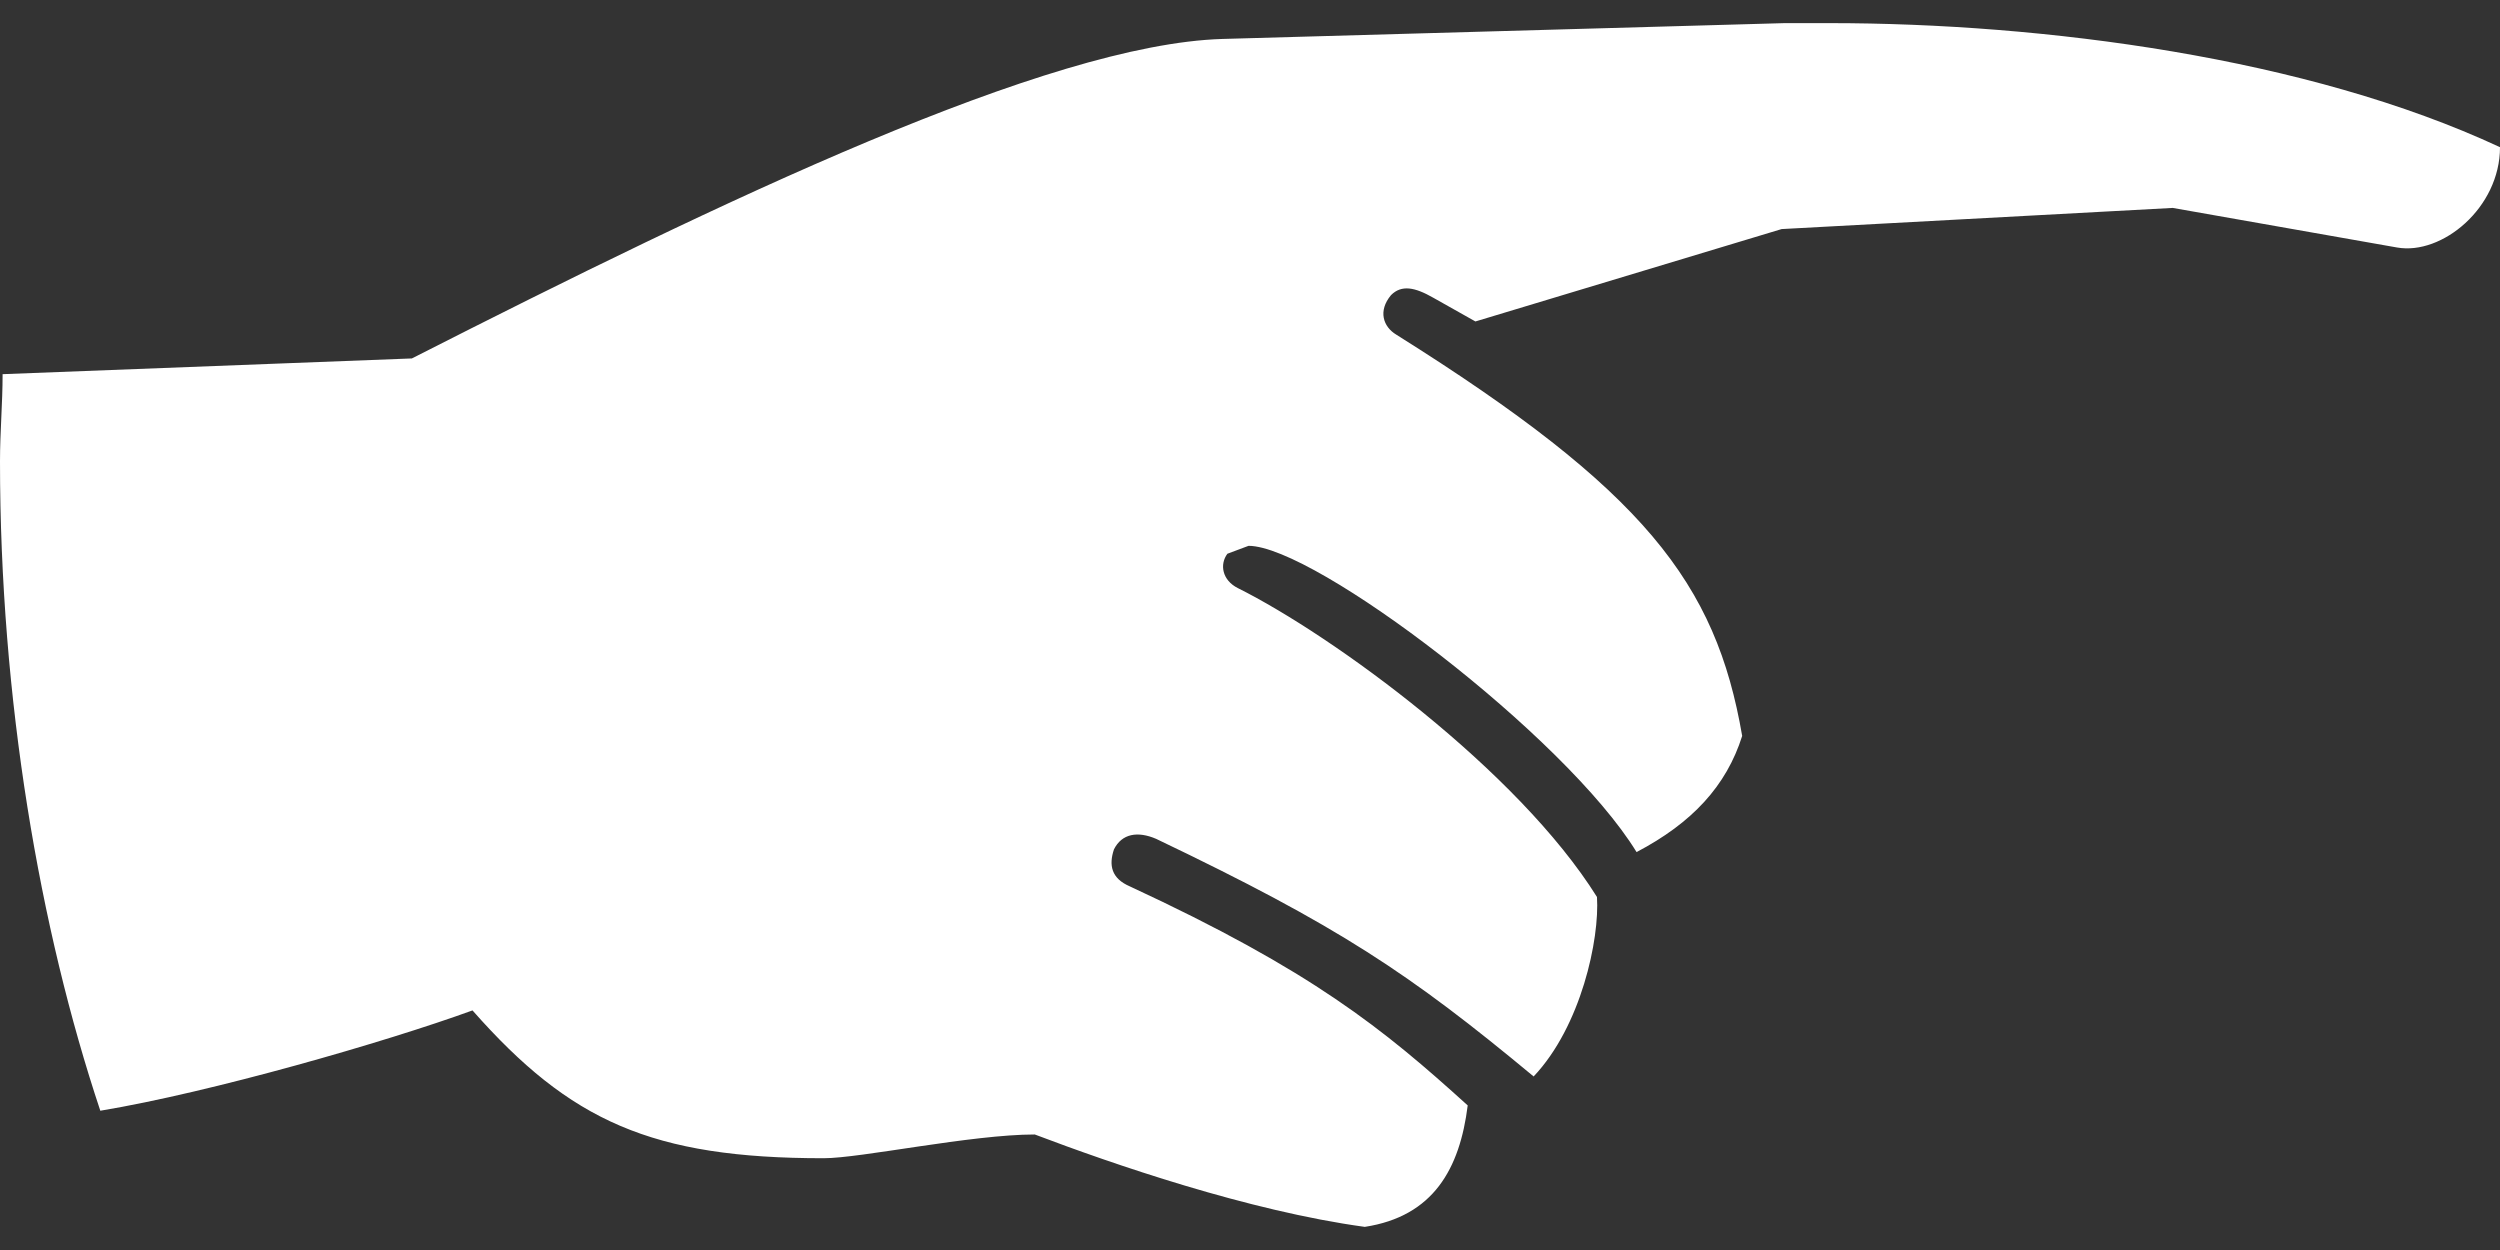 <svg enable-background="new 0 0 24 12" viewBox="0 0 24 12" xmlns="http://www.w3.org/2000/svg"><rect x="0" y="0" width="24" height="12" fill="#333333" stroke="none"/><path d="m20.858 1.996 2.154.38c.43.076.988-.38.988-.963-1.85-.862-4.384-1.191-6.437-1.191-.152 0-.304 0-.431 0l-5.398.152c-1.673.051-4.79 1.546-7.78 3.067l-3.929.151c0 .279-.025.558-.025.837 0 2.281.38 4.486.963 6.234 1.064-.177 2.737-.659 3.573-.963.938 1.064 1.723 1.419 3.371 1.419.355 0 1.419-.228 2.027-.228.735.279 2.053.735 3.168.887.659-.101.912-.558.988-1.166-.811-.735-1.495-1.292-3.244-2.103-.177-.076-.203-.203-.152-.355.076-.152.228-.177.405-.101 1.749.836 2.433 1.292 3.624 2.281.456-.482.634-1.318.608-1.723-.76-1.216-2.534-2.509-3.447-2.965-.152-.076-.177-.228-.101-.33l.203-.076c.634 0 3.041 1.825 3.725 2.94.532-.279.862-.634 1.014-1.115-.253-1.47-.938-2.357-3.32-3.852-.127-.076-.178-.228-.051-.38.101-.101.228-.076.405.025l.405.228 2.94-.887z" fill="#fff"/></svg>